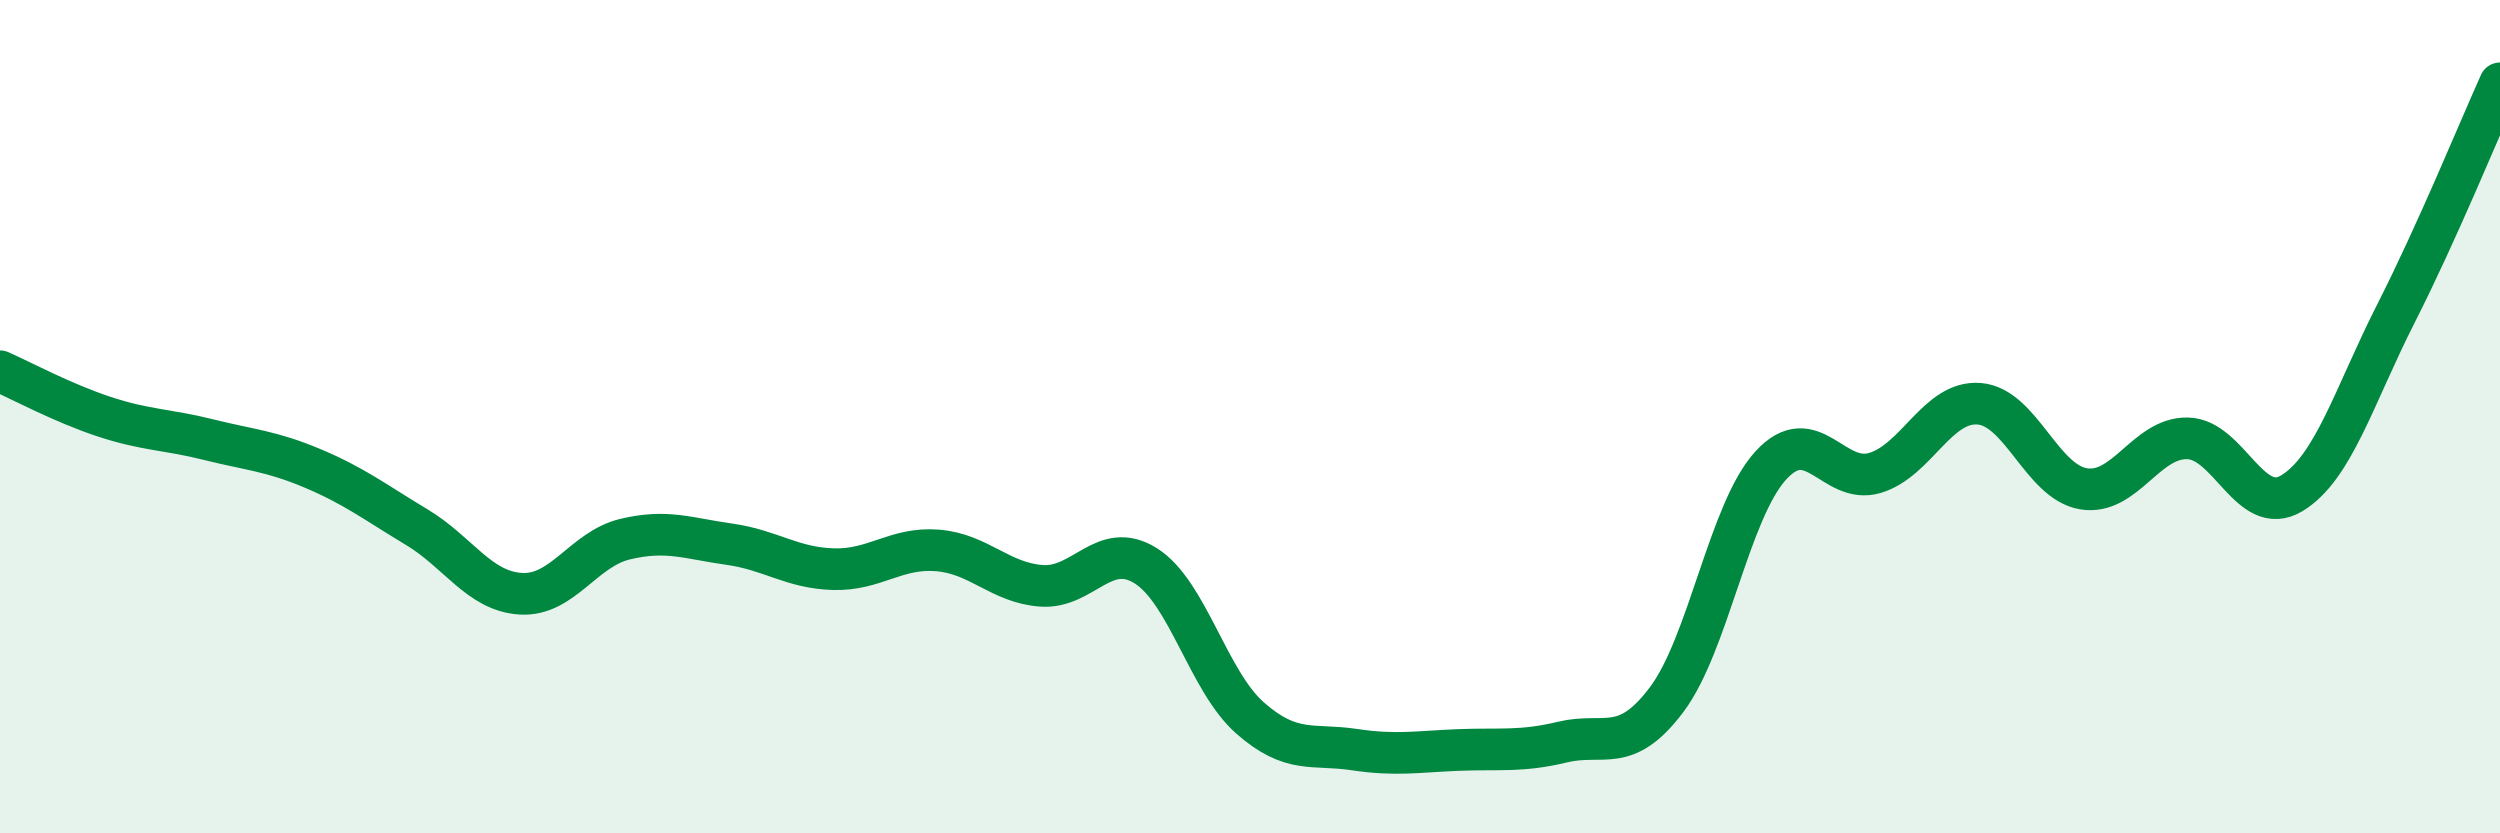 
    <svg width="60" height="20" viewBox="0 0 60 20" xmlns="http://www.w3.org/2000/svg">
      <path
        d="M 0,8.91 C 0.5,9.13 1.5,9.67 2.5,10 C 3.5,10.33 4,10.3 5,10.55 C 6,10.8 6.5,10.82 7.5,11.24 C 8.5,11.66 9,12.05 10,12.65 C 11,13.25 11.5,14.19 12.5,14.25 C 13.5,14.31 14,13.18 15,12.94 C 16,12.7 16.5,12.92 17.5,13.06 C 18.5,13.2 19,13.63 20,13.66 C 21,13.69 21.5,13.13 22.5,13.21 C 23.5,13.29 24,13.99 25,14.06 C 26,14.13 26.5,12.95 27.5,13.58 C 28.5,14.21 29,16.35 30,17.23 C 31,18.11 31.5,17.84 32.5,17.99 C 33.5,18.14 34,18.04 35,18 C 36,17.96 36.5,18.05 37.5,17.81 C 38.5,17.57 39,18.12 40,16.79 C 41,15.46 41.5,12.26 42.5,11.17 C 43.5,10.08 44,11.65 45,11.35 C 46,11.05 46.5,9.61 47.5,9.69 C 48.5,9.77 49,11.56 50,11.73 C 51,11.9 51.5,10.5 52.5,10.52 C 53.5,10.54 54,12.44 55,11.84 C 56,11.24 56.5,9.5 57.5,7.53 C 58.5,5.56 59.5,3.11 60,2L60 20L0 20Z"
        fill="#008740"
        opacity="0.1"
        stroke-linecap="round"
        stroke-linejoin="round"
      />
      <path
        d="M 0,8.91 C 0.5,9.13 1.5,9.67 2.5,10 C 3.5,10.33 4,10.3 5,10.55 C 6,10.8 6.5,10.82 7.5,11.24 C 8.5,11.66 9,12.05 10,12.65 C 11,13.25 11.5,14.19 12.5,14.25 C 13.5,14.31 14,13.18 15,12.94 C 16,12.7 16.5,12.92 17.5,13.06 C 18.5,13.2 19,13.63 20,13.66 C 21,13.69 21.5,13.13 22.5,13.21 C 23.5,13.29 24,13.99 25,14.06 C 26,14.13 26.5,12.95 27.5,13.58 C 28.5,14.21 29,16.35 30,17.23 C 31,18.11 31.5,17.84 32.5,17.99 C 33.5,18.14 34,18.04 35,18 C 36,17.96 36.5,18.05 37.5,17.81 C 38.5,17.57 39,18.12 40,16.79 C 41,15.46 41.5,12.26 42.5,11.17 C 43.5,10.08 44,11.65 45,11.35 C 46,11.05 46.5,9.61 47.5,9.69 C 48.5,9.77 49,11.56 50,11.73 C 51,11.9 51.5,10.5 52.5,10.52 C 53.5,10.54 54,12.44 55,11.84 C 56,11.24 56.5,9.5 57.5,7.53 C 58.5,5.56 59.5,3.11 60,2"
        stroke="#008740"
        stroke-width="1"
        fill="none"
        stroke-linecap="round"
        stroke-linejoin="round"
      />
    </svg>
  